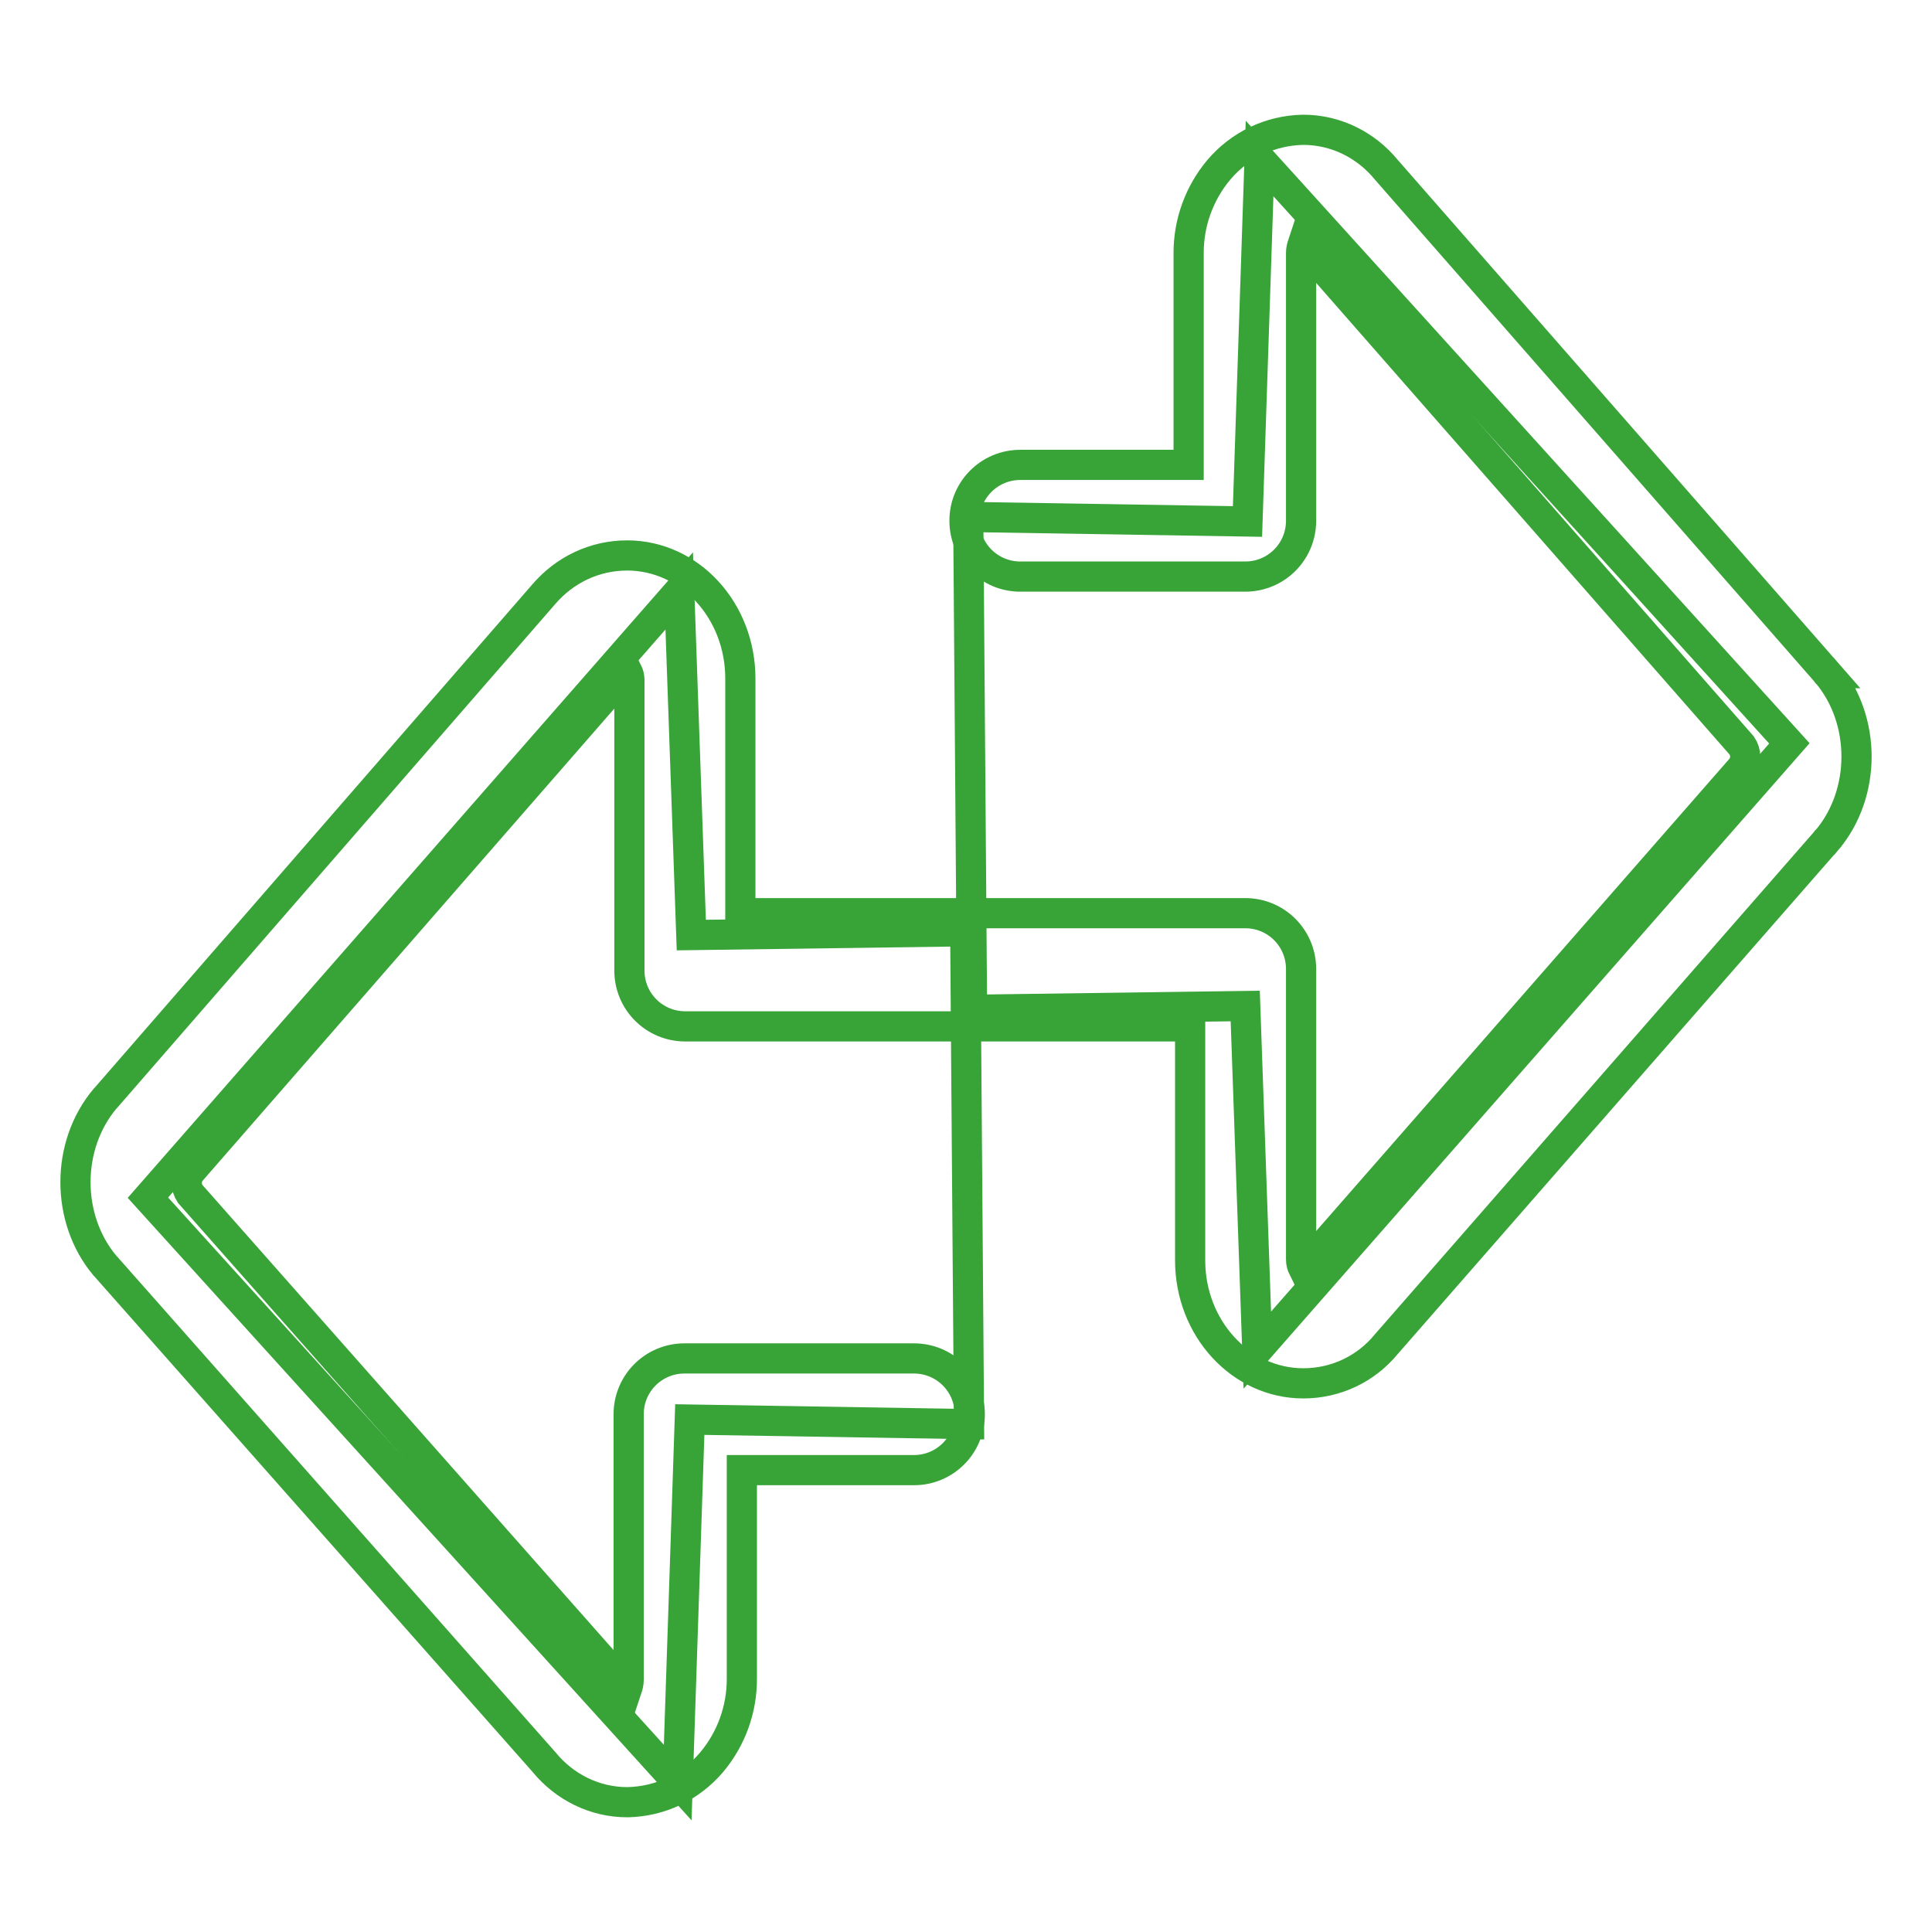 <?xml version="1.0" encoding="utf-8"?>
<!-- Svg Vector Icons : http://www.onlinewebfonts.com/icon -->
<!DOCTYPE svg PUBLIC "-//W3C//DTD SVG 1.1//EN" "http://www.w3.org/Graphics/SVG/1.1/DTD/svg11.dtd">
<svg version="1.1" xmlns="http://www.w3.org/2000/svg" xmlns:xlink="http://www.w3.org/1999/xlink" x="0px" y="0px" viewBox="0 0 256 256" enable-background="new 0 0 256 256" xml:space="preserve">
<g> <path stroke-width="4" fill-opacity="0" stroke="#38a438"  d="M242.1,89.2C242.1,89.2,242,89.2,242.1,89.2l-58.4-66.7c-2.7-3.3-6.7-5.3-11-5.3h-0.1 c-4.3,0.1-8.3,2-11.1,5.3c-2.6,3.1-4,7-4,11v28.1h-22.3c-4.1,0-7.4,3.3-7.4,7.4s3.3,7.4,7.4,7.4H165c4.1,0,7.4-3.3,7.4-7.4 c0,0,0,0,0,0V33.5c0-0.4,0.1-0.8,0.2-1.1l58.2,66.4c0.6,0.9,0.6,2,0,2.9l-58.1,66.4c-0.2-0.4-0.3-0.8-0.3-1.2v-38.5 c0-4.1-3.3-7.4-7.4-7.4c0,0,0,0,0,0H98.1V89.9c0-9-6.7-16.3-15-16.3c-4.3,0-8.3,1.9-11.1,5.2L14,145.5l-0.1,0.1 c-5.2,6.2-5.2,15.9,0,22.1c0,0,0.1,0.1,0.1,0.1l58.1,65.7c2.7,3.3,6.7,5.3,11,5.3h0.1c4.3-0.1,8.3-2,11.1-5.3c2.6-3.1,4-7,4-11 v-27.7h22.8c4.1,0,7.4-3.3,7.4-7.4c0-4.1-3.3-7.4-7.4-7.4H90.7c-4.1,0-7.4,3.3-7.4,7.4c0,0,0,0,0,0v35.2c0,0.4-0.1,0.8-0.2,1.1 l-57.9-65.5c-0.6-0.9-0.6-2,0-2.9l57.9-66.4c0.2,0.4,0.3,0.8,0.3,1.2v38.5c0,4.1,3.3,7.4,7.4,7.4c0,0,0,0,0,0h66.9V167 c0,9,6.7,16.3,15,16.3c4.3,0,8.3-1.9,11-5.2l58.3-66.7c0,0,0-0.1,0.1-0.1C247.3,105.1,247.3,95.4,242.1,89.2L242.1,89.2z"/> <path stroke-width="4" fill-opacity="0" stroke="#38a438"  d="M127.9,123.4l0.5,65.3l-37-0.6l-1.6,48.1l-70.2-77.5L90,78.3l1.6,45.6L127.9,123.4z M128.8,133.8l-0.5-65.3 l37,0.6l1.6-48.1l70.2,77.5l-70.5,80.4l-1.6-45.6L128.8,133.8z"/></g>
</svg>